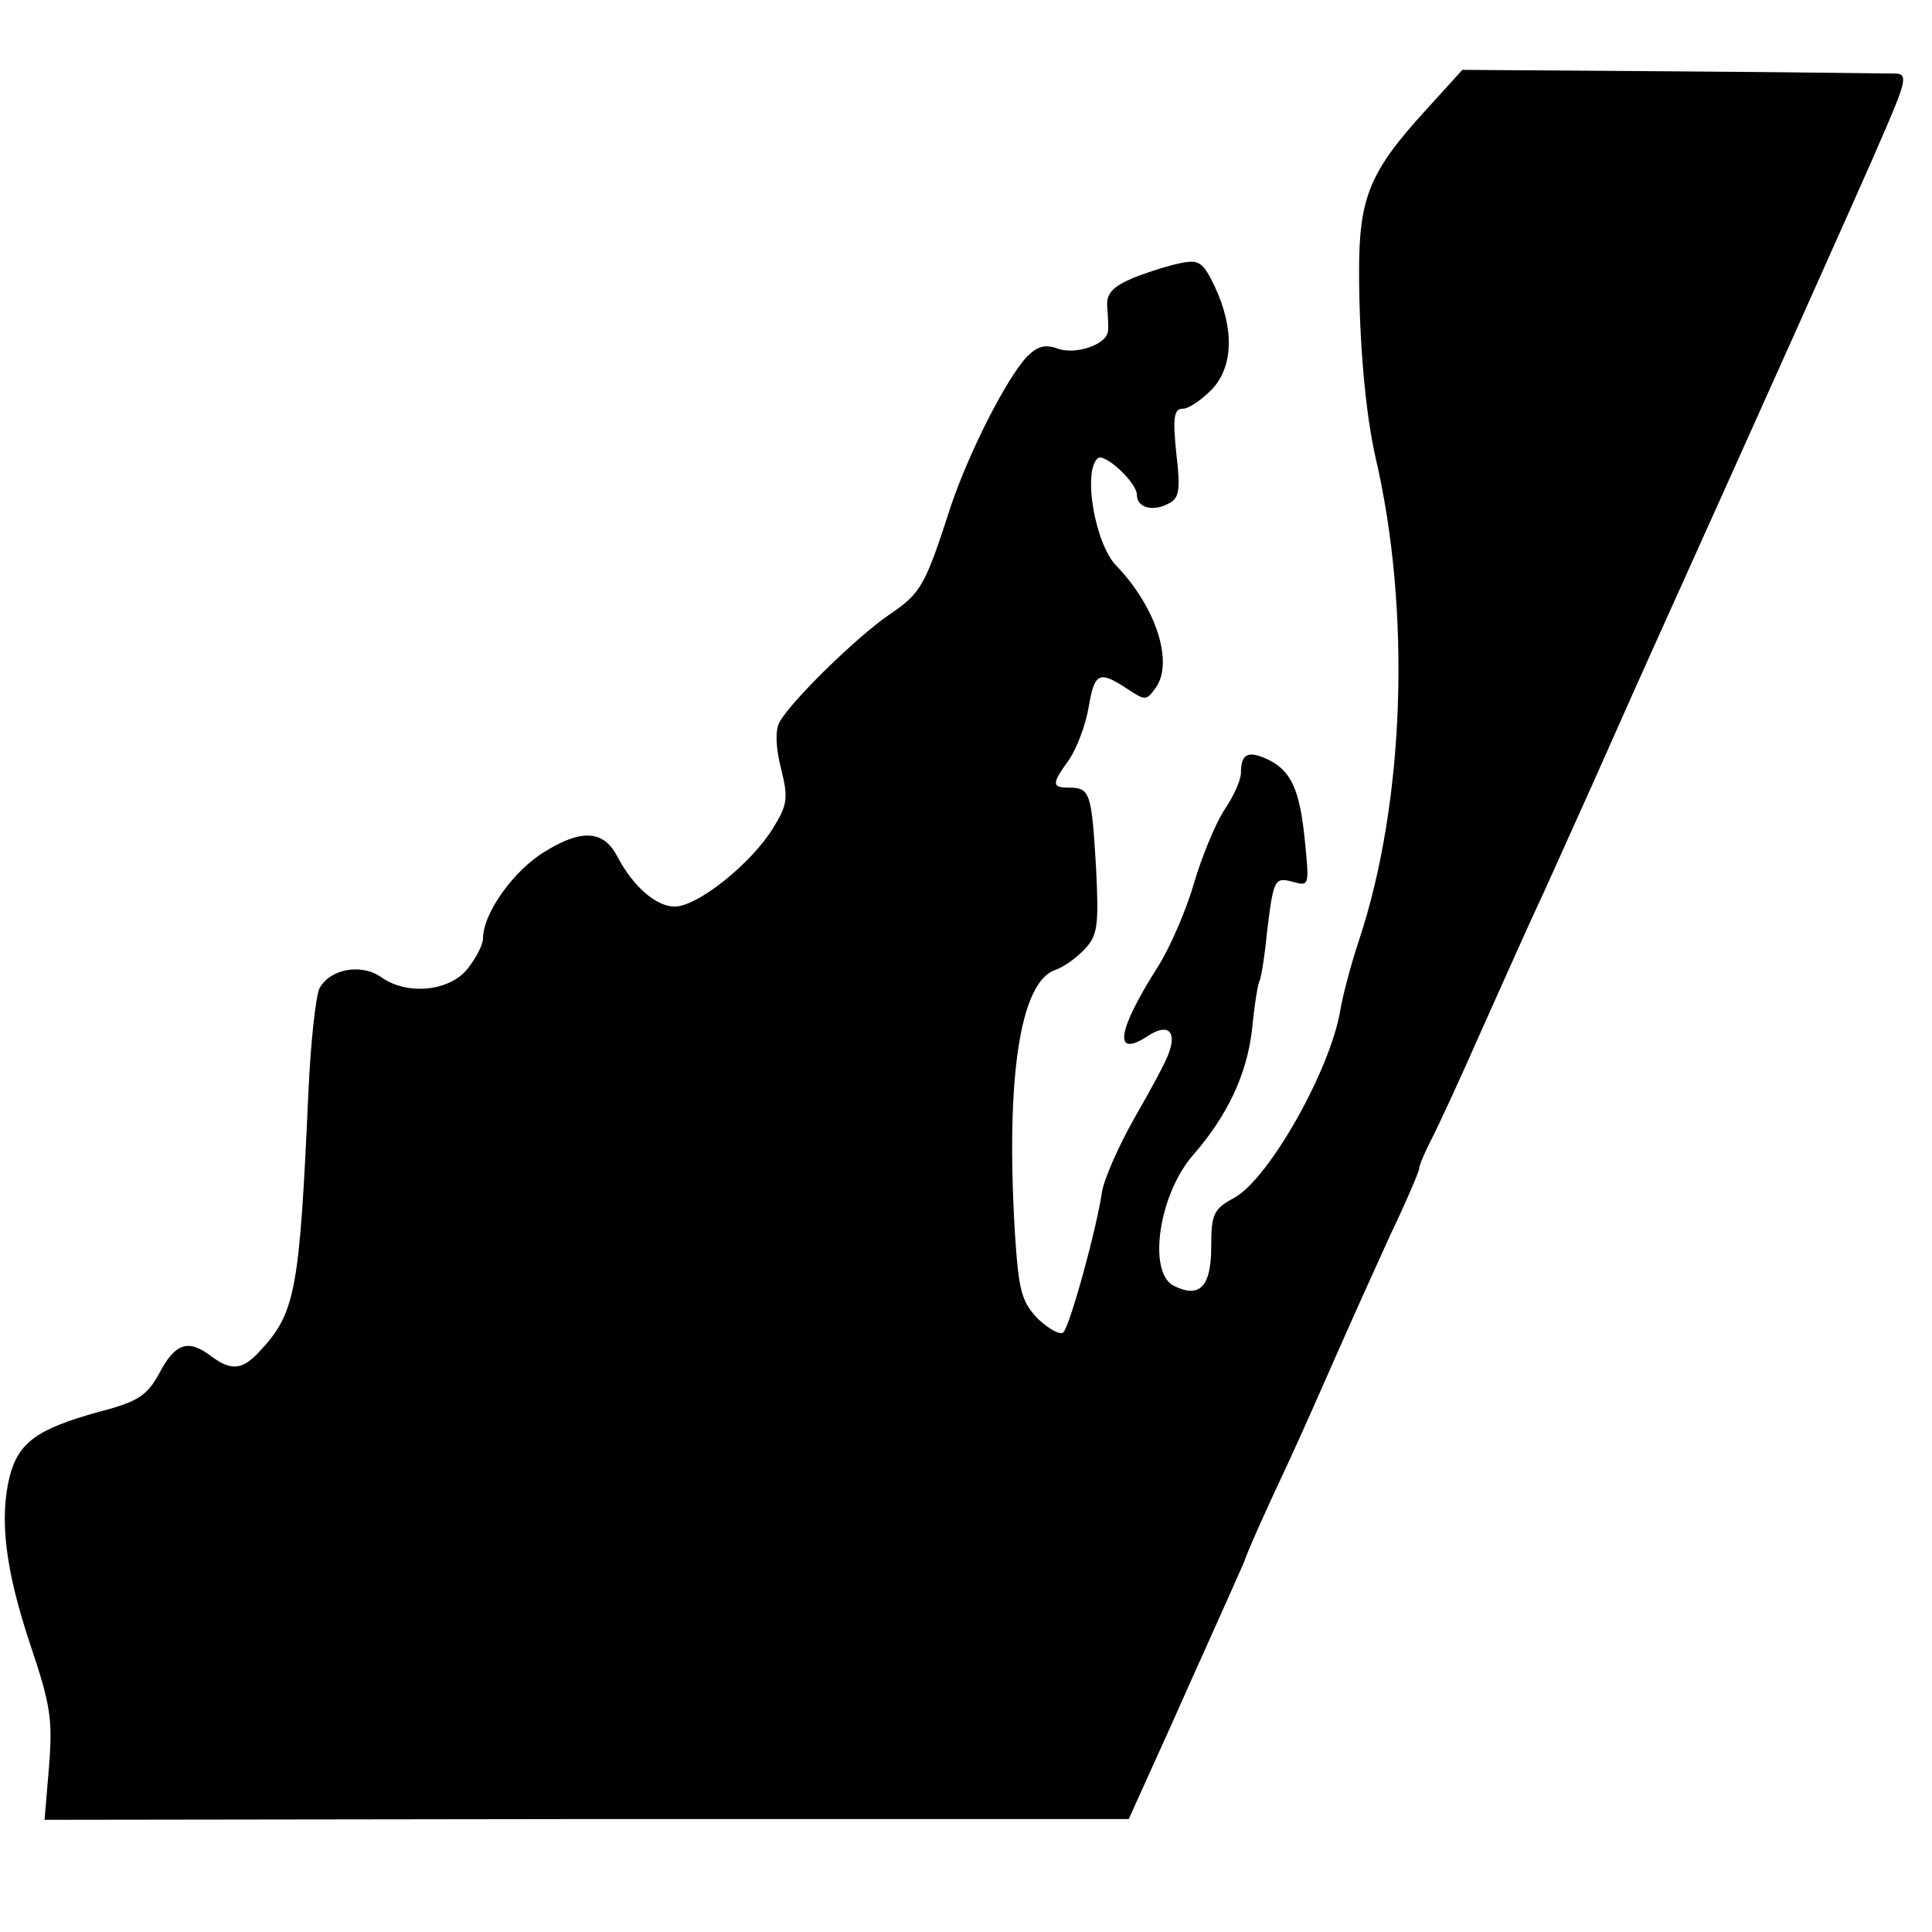 <?xml version="1.0" standalone="no"?>
<!DOCTYPE svg PUBLIC "-//W3C//DTD SVG 20010904//EN"
 "http://www.w3.org/TR/2001/REC-SVG-20010904/DTD/svg10.dtd">
<svg version="1.0" xmlns="http://www.w3.org/2000/svg"
 width="260pt" height="260pt" viewBox="0 0 260 260"
 preserveAspectRatio="xMidYMid meet">
<g transform="translate(0,260) scale(0.1,-0.1)"
fill="#000000" stroke="none">
<path d="M1919 2452 c-76 -83 -90 -118 -90 -217 0 -97 9 -193 22 -250 48 -205
40 -463 -22 -650 -11 -33 -22 -75 -25 -93 -13 -81 -96 -228 -143 -254 -28 -15
-31 -22 -31 -66 0 -54 -16 -70 -51 -52 -35 19 -19 124 27 176 46 53 72 108 79
169 3 32 8 62 10 65 2 3 7 33 10 65 9 73 10 75 36 68 21 -6 21 -4 15 56 -7 70
-19 95 -52 110 -25 11 -34 6 -34 -19 0 -10 -10 -32 -23 -51 -12 -19 -30 -63
-40 -97 -10 -35 -32 -87 -50 -115 -54 -85 -59 -122 -12 -91 26 17 39 7 28 -23
-3 -10 -24 -49 -46 -87 -21 -37 -41 -82 -44 -100 -7 -49 -43 -180 -52 -189 -4
-4 -19 4 -34 18 -22 23 -26 37 -31 113 -13 213 7 342 55 357 11 4 28 16 39 28
17 18 19 31 15 110 -6 100 -8 107 -36 107 -24 0 -24 5 0 38 10 15 22 46 26 70
8 47 14 50 52 25 24 -16 26 -16 38 1 25 34 1 109 -53 165 -28 29 -45 125 -25
144 8 9 53 -32 53 -49 0 -17 21 -23 42 -12 15 7 17 18 11 68 -5 49 -3 60 9 60
8 0 25 12 39 26 29 31 30 82 4 138 -16 33 -21 37 -46 32 -15 -3 -44 -12 -64
-20 -28 -12 -36 -21 -35 -38 1 -13 2 -28 1 -34 -2 -18 -44 -32 -68 -23 -17 6
-27 3 -41 -11 -28 -30 -78 -129 -102 -200 -35 -108 -40 -118 -83 -147 -44 -30
-133 -117 -148 -145 -6 -11 -5 -34 2 -62 10 -40 9 -49 -11 -81 -29 -47 -101
-105 -132 -105 -25 0 -56 27 -77 67 -18 35 -47 38 -96 8 -43 -25 -85 -84 -85
-118 0 -8 -9 -26 -21 -41 -24 -30 -81 -36 -116 -11 -27 19 -69 11 -83 -15 -5
-10 -12 -73 -15 -141 -12 -266 -17 -296 -66 -348 -23 -25 -38 -26 -65 -6 -30
23 -48 18 -69 -22 -17 -31 -28 -39 -82 -53 -83 -23 -108 -41 -120 -87 -14 -57
-6 -125 28 -227 27 -80 30 -100 25 -163 l-6 -72 729 1 730 0 57 126 c31 70 66
147 77 172 11 25 21 47 22 50 4 12 25 60 58 130 19 41 49 109 67 150 18 41 50
112 71 158 22 46 39 86 39 90 0 4 7 20 15 36 9 17 40 84 69 150 30 67 67 150
84 186 16 36 58 128 92 205 34 77 73 163 86 192 83 184 252 560 280 626 29 67
31 77 16 78 -9 0 -144 2 -300 3 l-284 2 -49 -54z"/>
</g>
</svg>
